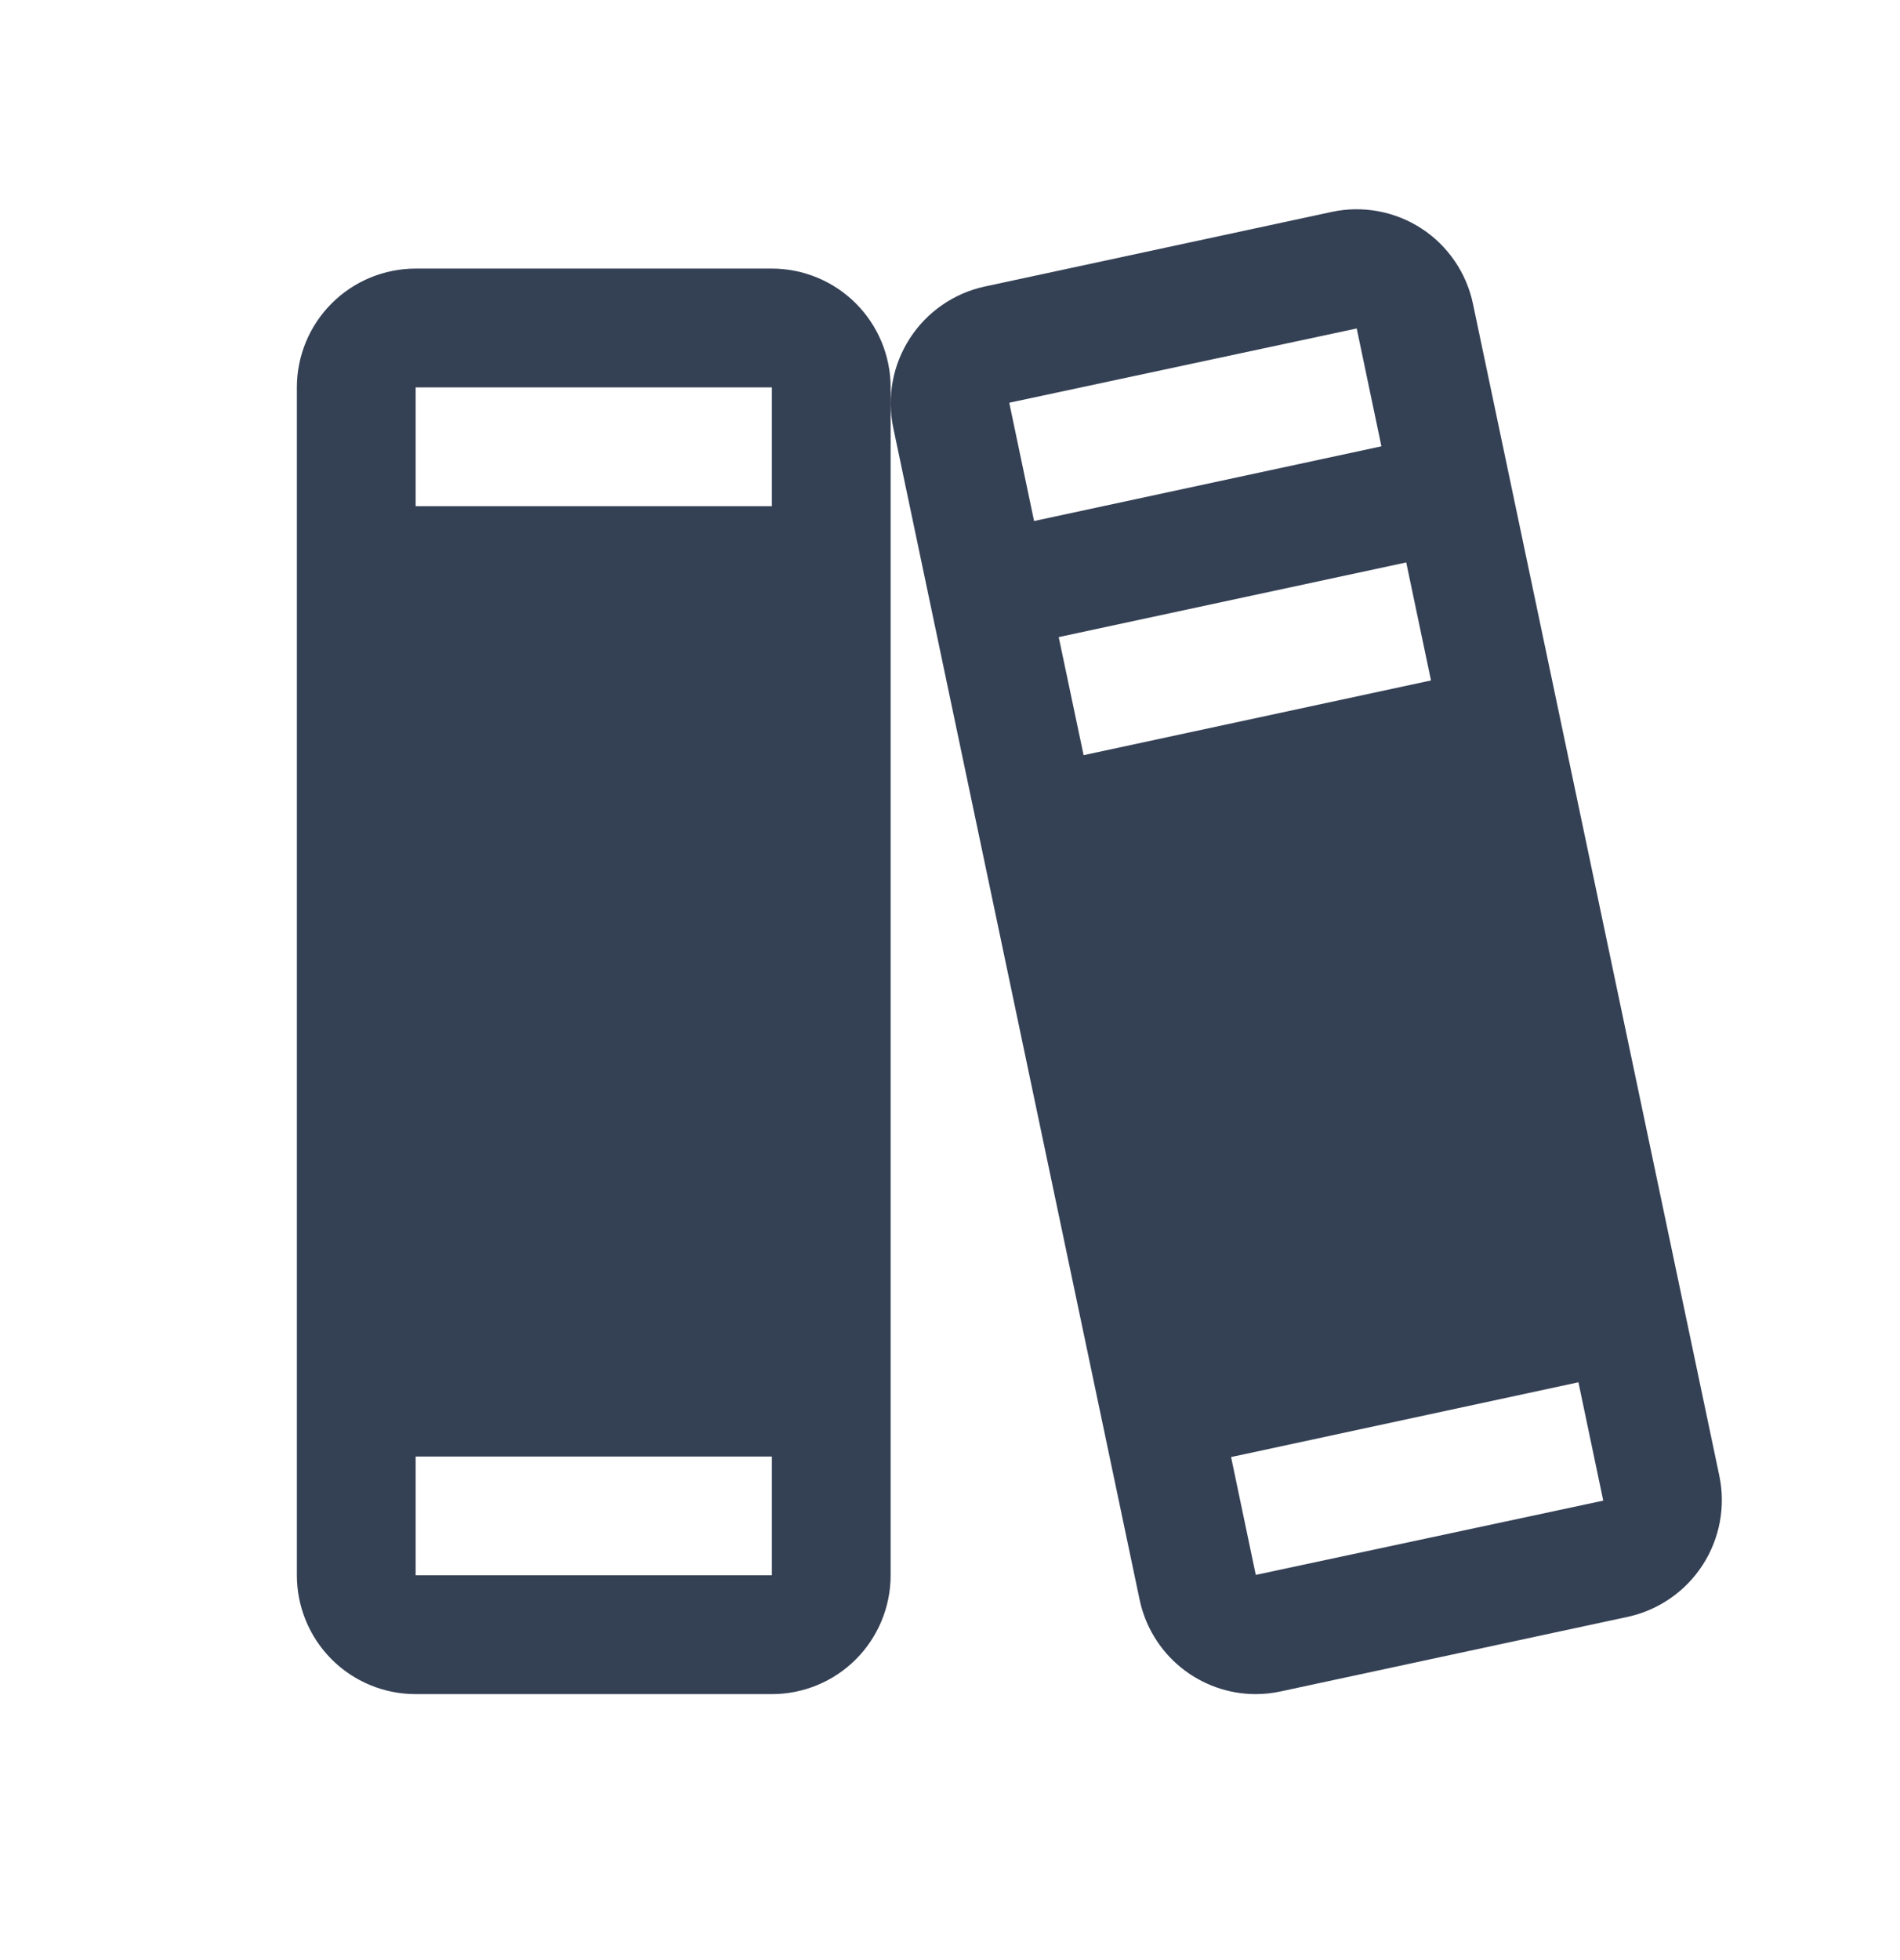 <svg width="32" height="33" viewBox="0 0 32 33" fill="none" xmlns="http://www.w3.org/2000/svg">
<path d="M28.956 24.841L24.808 5.116C24.754 4.858 24.65 4.613 24.501 4.396C24.353 4.178 24.163 3.992 23.942 3.848C23.721 3.704 23.474 3.605 23.215 3.557C22.956 3.509 22.69 3.512 22.433 3.567L16.581 4.825C16.064 4.938 15.612 5.251 15.324 5.696C15.036 6.141 14.935 6.681 15.044 7.2L19.192 26.925C19.285 27.375 19.529 27.779 19.885 28.07C20.241 28.361 20.686 28.521 21.145 28.522C21.287 28.522 21.429 28.507 21.567 28.477L27.419 27.22C27.937 27.106 28.389 26.793 28.677 26.347C28.965 25.901 29.066 25.36 28.956 24.841ZM17 6.791C17 6.784 17 6.78 17 6.78L22.85 5.53L23.266 7.514L17.416 8.772L17 6.791ZM18.25 12.714L17.831 10.726L23.684 9.469L24.101 11.456L18.25 12.714ZM27 25.265L21.15 26.515L20.734 24.531L26.584 23.272L27 25.254C27 25.261 27 25.265 27 25.265ZM13 4.522H7C6.47 4.522 5.961 4.733 5.586 5.108C5.211 5.483 5 5.992 5 6.522V26.522C5 27.053 5.211 27.561 5.586 27.937C5.961 28.312 6.47 28.522 7 28.522H13C13.53 28.522 14.039 28.312 14.414 27.937C14.789 27.561 15 27.053 15 26.522V6.522C15 5.992 14.789 5.483 14.414 5.108C14.039 4.733 13.53 4.522 13 4.522ZM7 6.522H13V8.522H7V6.522ZM13 26.522H7V24.522H13V26.522Z" fill="#344054"/>
</svg>

